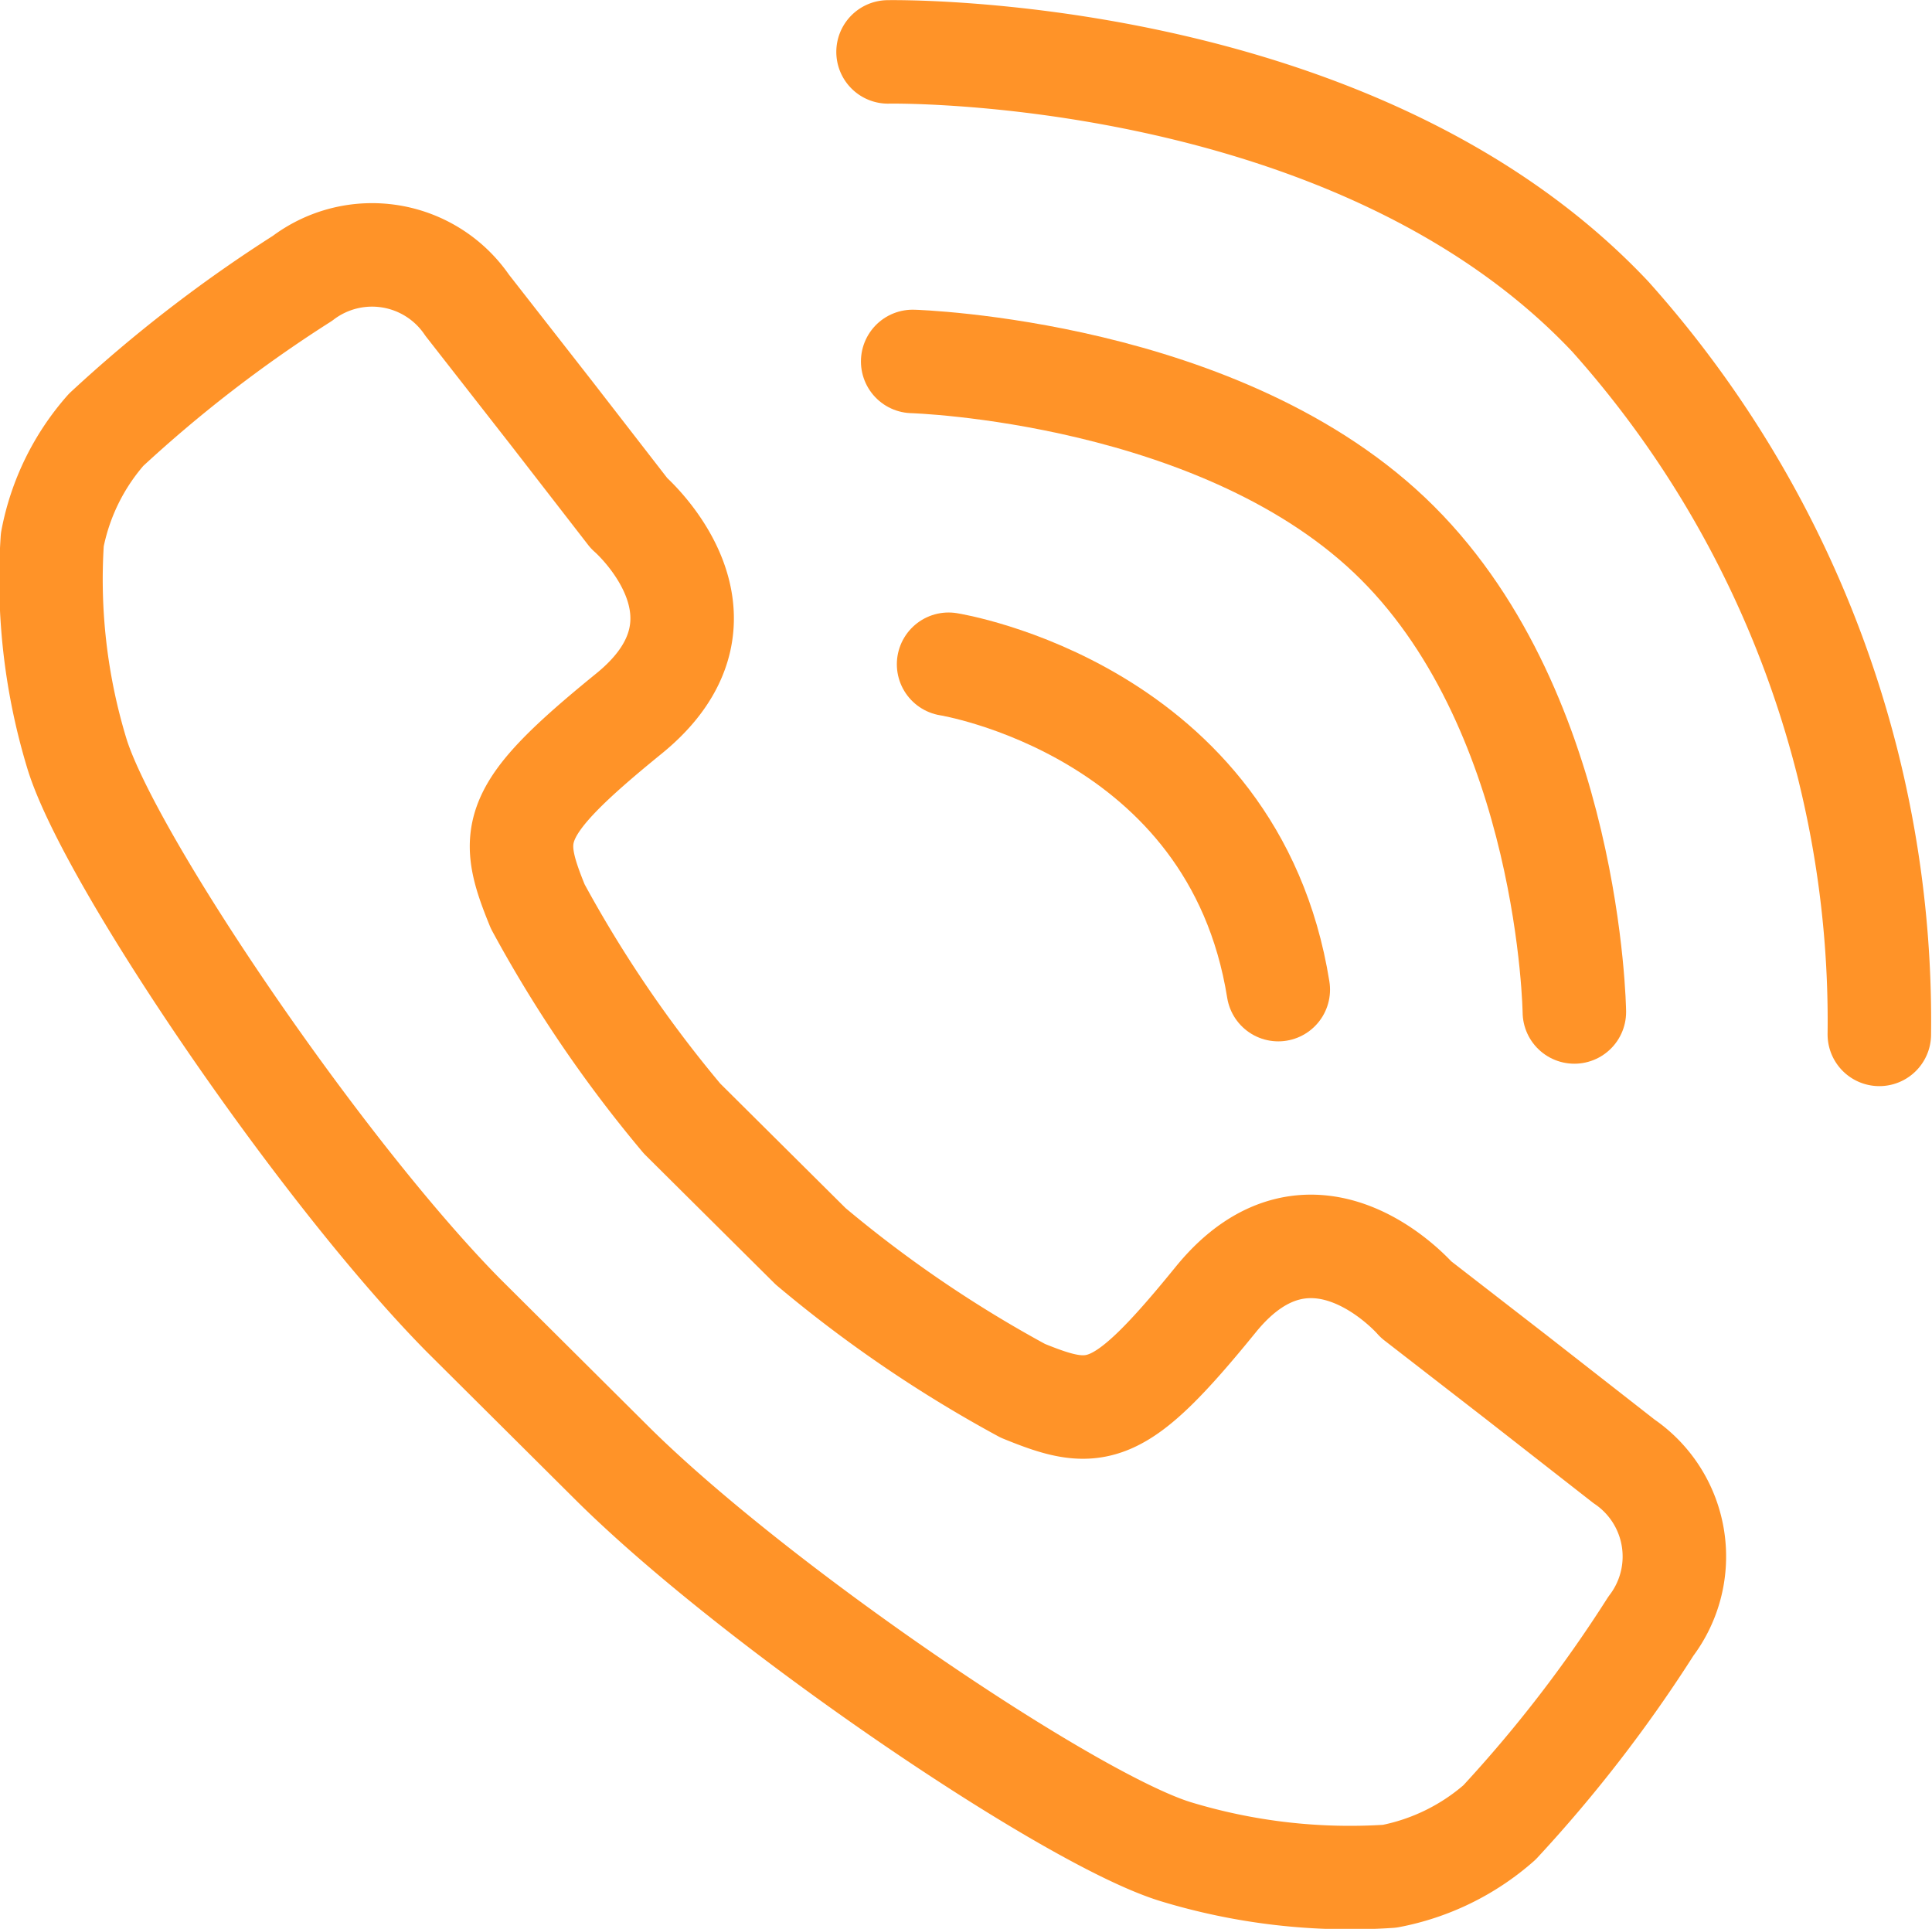 <svg xmlns="http://www.w3.org/2000/svg" width="37.339" height="37.276" viewBox="0 0 37.339 37.276">
			<g id="Group_57" data-name="Group 57" transform="translate(0.995 1.002)">
				<path id="Path_302" data-name="Path 302" d="M62.919,129.7a24.546,24.546,0,0,0,4.1,2.791c1.416.578,1.849.549,3.728-1.763s3.873,0,3.873,0l1.936,1.5,2.081,1.626a2.224,2.224,0,0,1,.52,3.186,26.508,26.508,0,0,1-2.926,3.793,4.481,4.481,0,0,1-2.124,1.04,11.572,11.572,0,0,1-4.14-.477c-2.038-.628-8.02-4.682-10.837-7.456l-2.935-2.92c-2.774-2.818-6.828-8.8-7.456-10.837a11.569,11.569,0,0,1-.477-4.14,4.48,4.48,0,0,1,1.04-2.124,26.51,26.51,0,0,1,3.793-2.926,2.224,2.224,0,0,1,3.186.52l1.626,2.081,1.5,1.936s2.312,1.994,0,3.873-2.341,2.312-1.763,3.728a24.541,24.541,0,0,0,2.79,4.1Z" transform="translate(-48.246 -106.615)" fill="none" stroke="#ff9328" stroke-linecap="round" stroke-linejoin="round" stroke-width="2" />
				<path id="Path_303" data-name="Path 303" d="M91.558,130.294s5.505.871,6.372,6.288" transform="translate(-74.22 -118.459)" fill="none" stroke="#ff9328" stroke-linecap="round" stroke-linejoin="round" stroke-width="2" />
				<path id="Path_304" data-name="Path 304" d="M89.825,115.675s6.035.173,9.373,3.511,3.415,9.061,3.415,9.061" transform="translate(-73.181 -109.692)" fill="none" stroke="#ff9328" stroke-linecap="round" stroke-linejoin="round" stroke-width="2" />
				<path id="Path_305" data-name="Path 305" d="M88.634,100.73s8.973-.174,13.958,5.115a20.409,20.409,0,0,1,5.2,13.872" transform="translate(-72.466 -100.729)" fill="none" stroke="#ff9328" stroke-linecap="round" stroke-linejoin="round" stroke-width="2" />
			</g>
		</svg>
